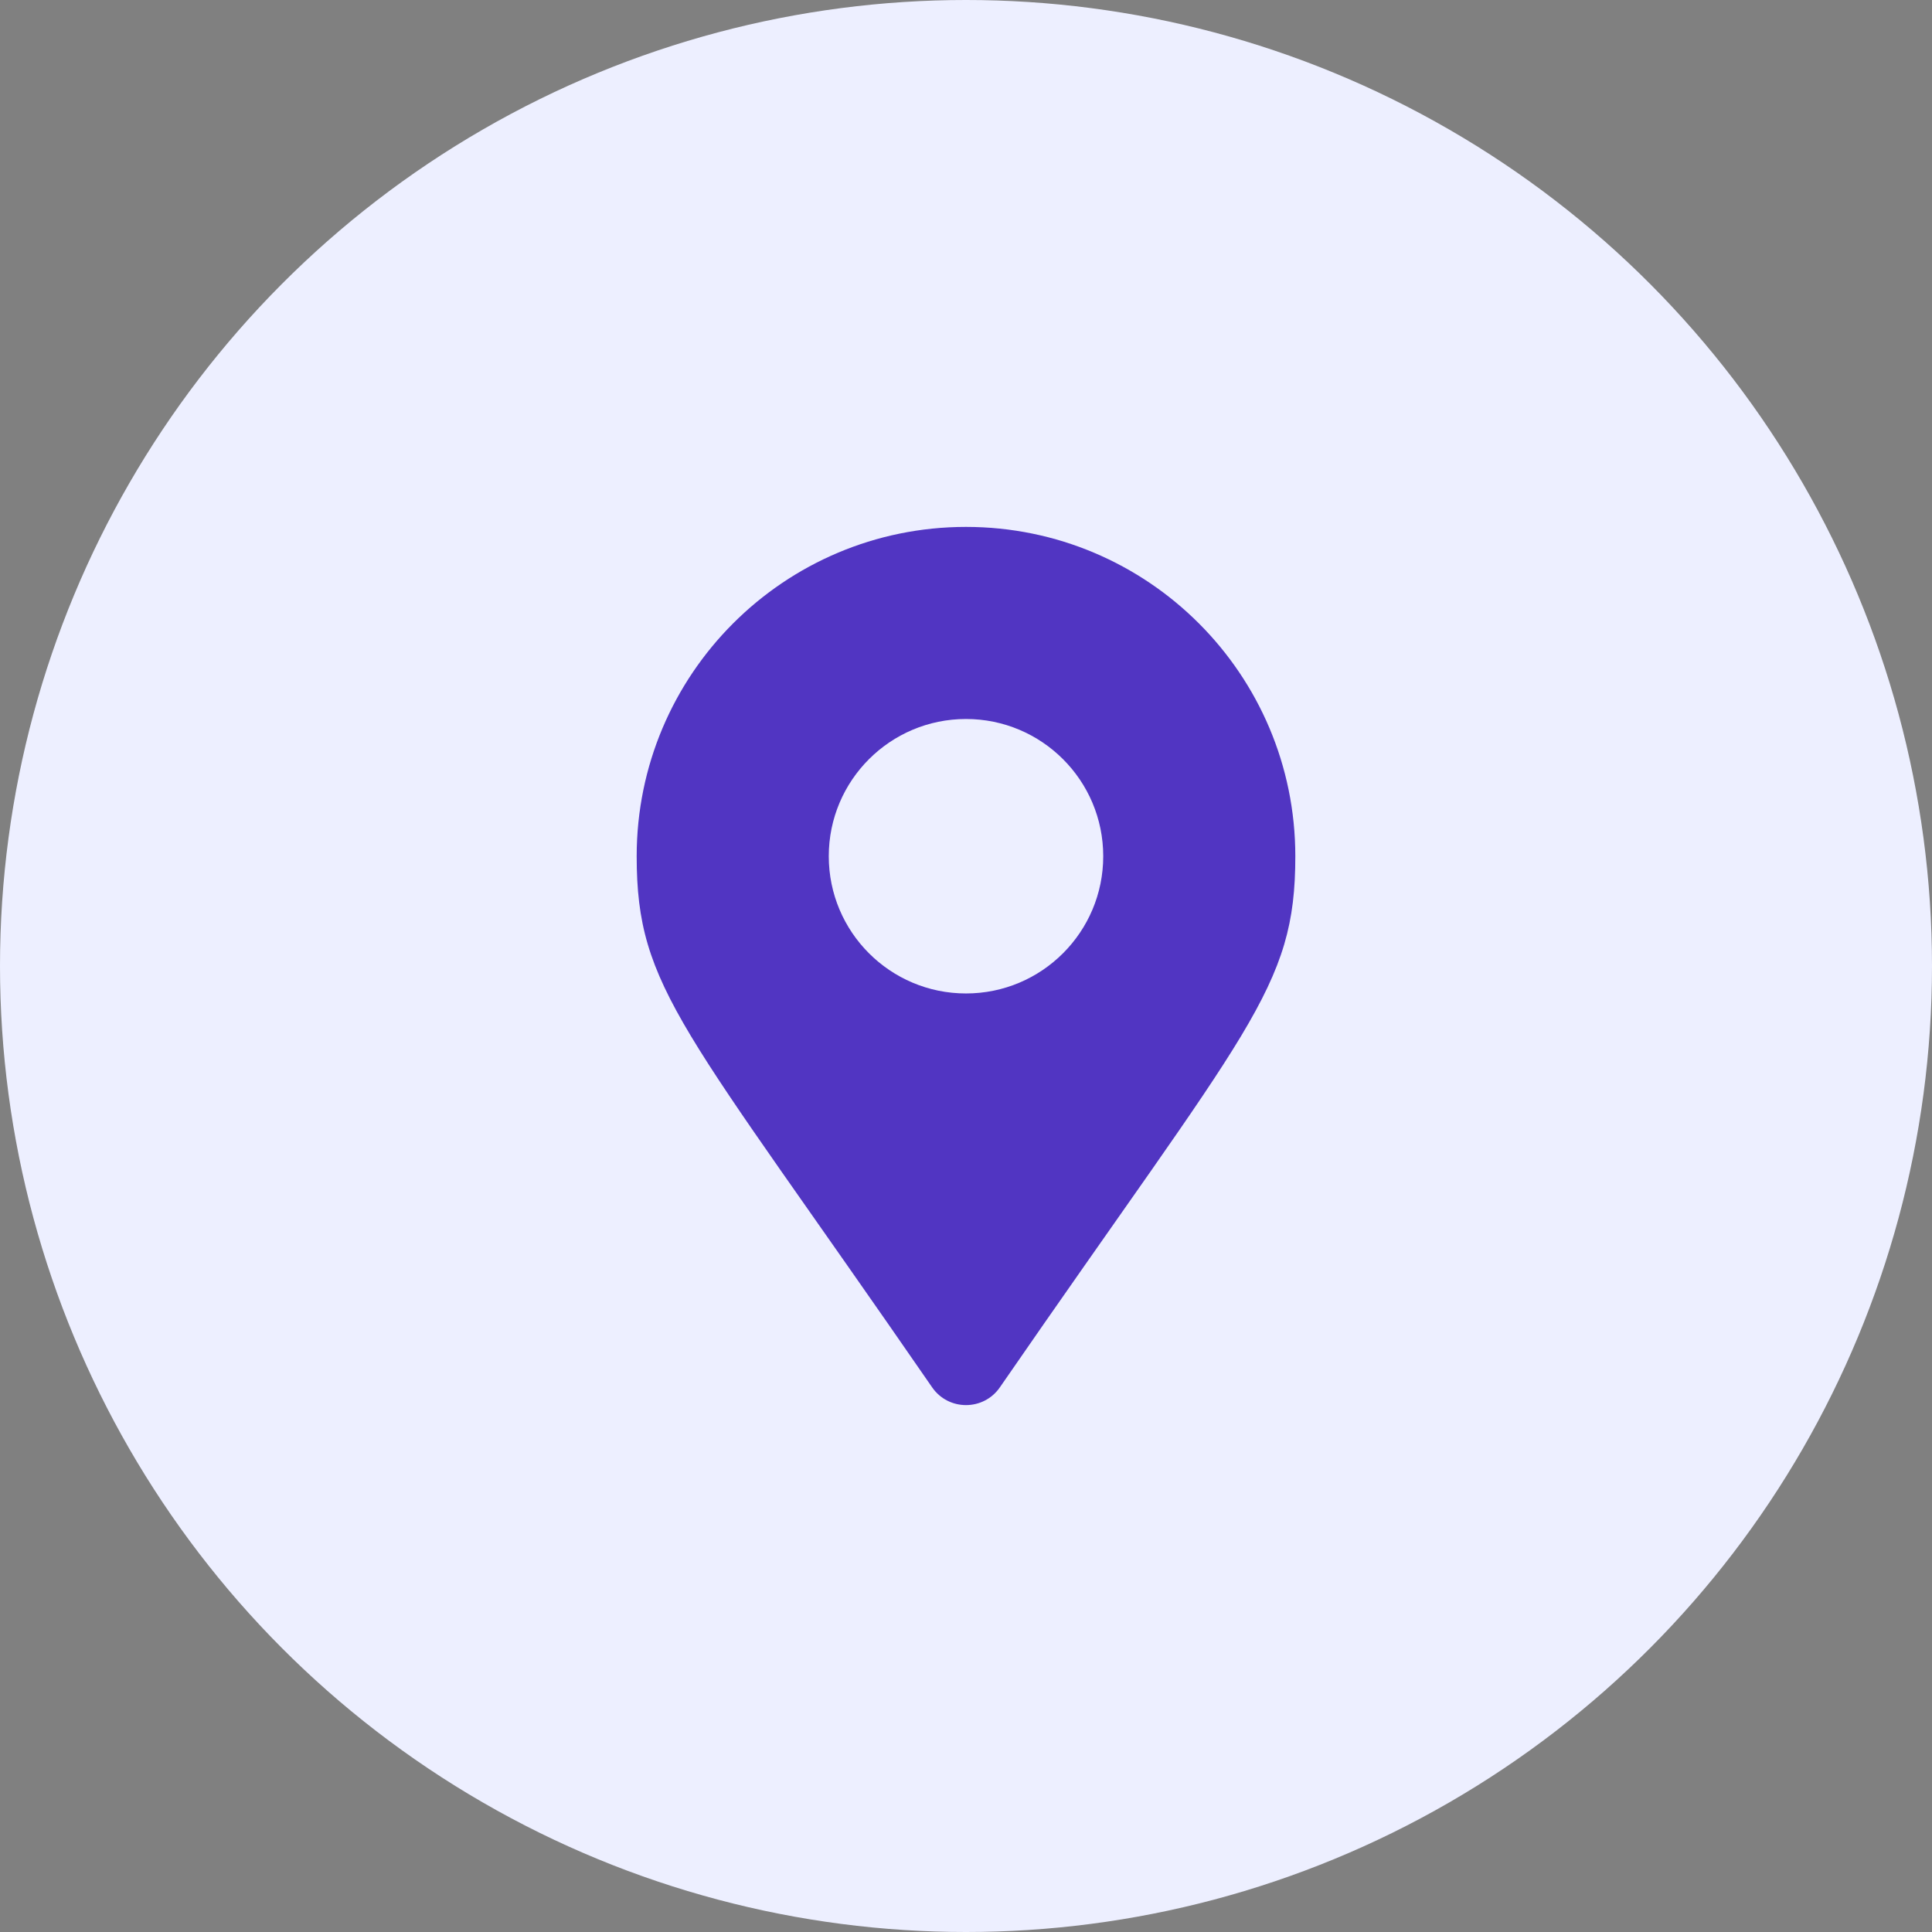 <?xml version="1.0" encoding="UTF-8"?>
<svg xmlns="http://www.w3.org/2000/svg" width="66" height="66" viewBox="0 0 66 66" fill="none">
  <rect x="0" y="0" width="66" height="66" fill="#808080" stroke="none"/>
  <circle cx="33" cy="33" r="33" fill="#EDEFFF"></circle>
  <g clip-path="url(#clip0_1578_1275)">
    <path d="M31.844 47.395C23.33 35.053 21.75 33.786 21.75 29.25C21.75 23.037 26.787 18 33 18C39.213 18 44.25 23.037 44.25 29.25C44.25 33.786 42.67 35.053 34.156 47.395C33.597 48.202 32.403 48.202 31.844 47.395ZM33 33.938C35.589 33.938 37.688 31.839 37.688 29.25C37.688 26.661 35.589 24.562 33 24.562C30.411 24.562 28.312 26.661 28.312 29.25C28.312 31.839 30.411 33.938 33 33.938Z" fill="#5135C2"></path>
  </g>
  <defs>
    <clipPath id="clip0_1578_1275">
      <rect width="30" height="30" fill="white" transform="translate(18 18)"></rect>
    </clipPath>
  </defs>
</svg>
